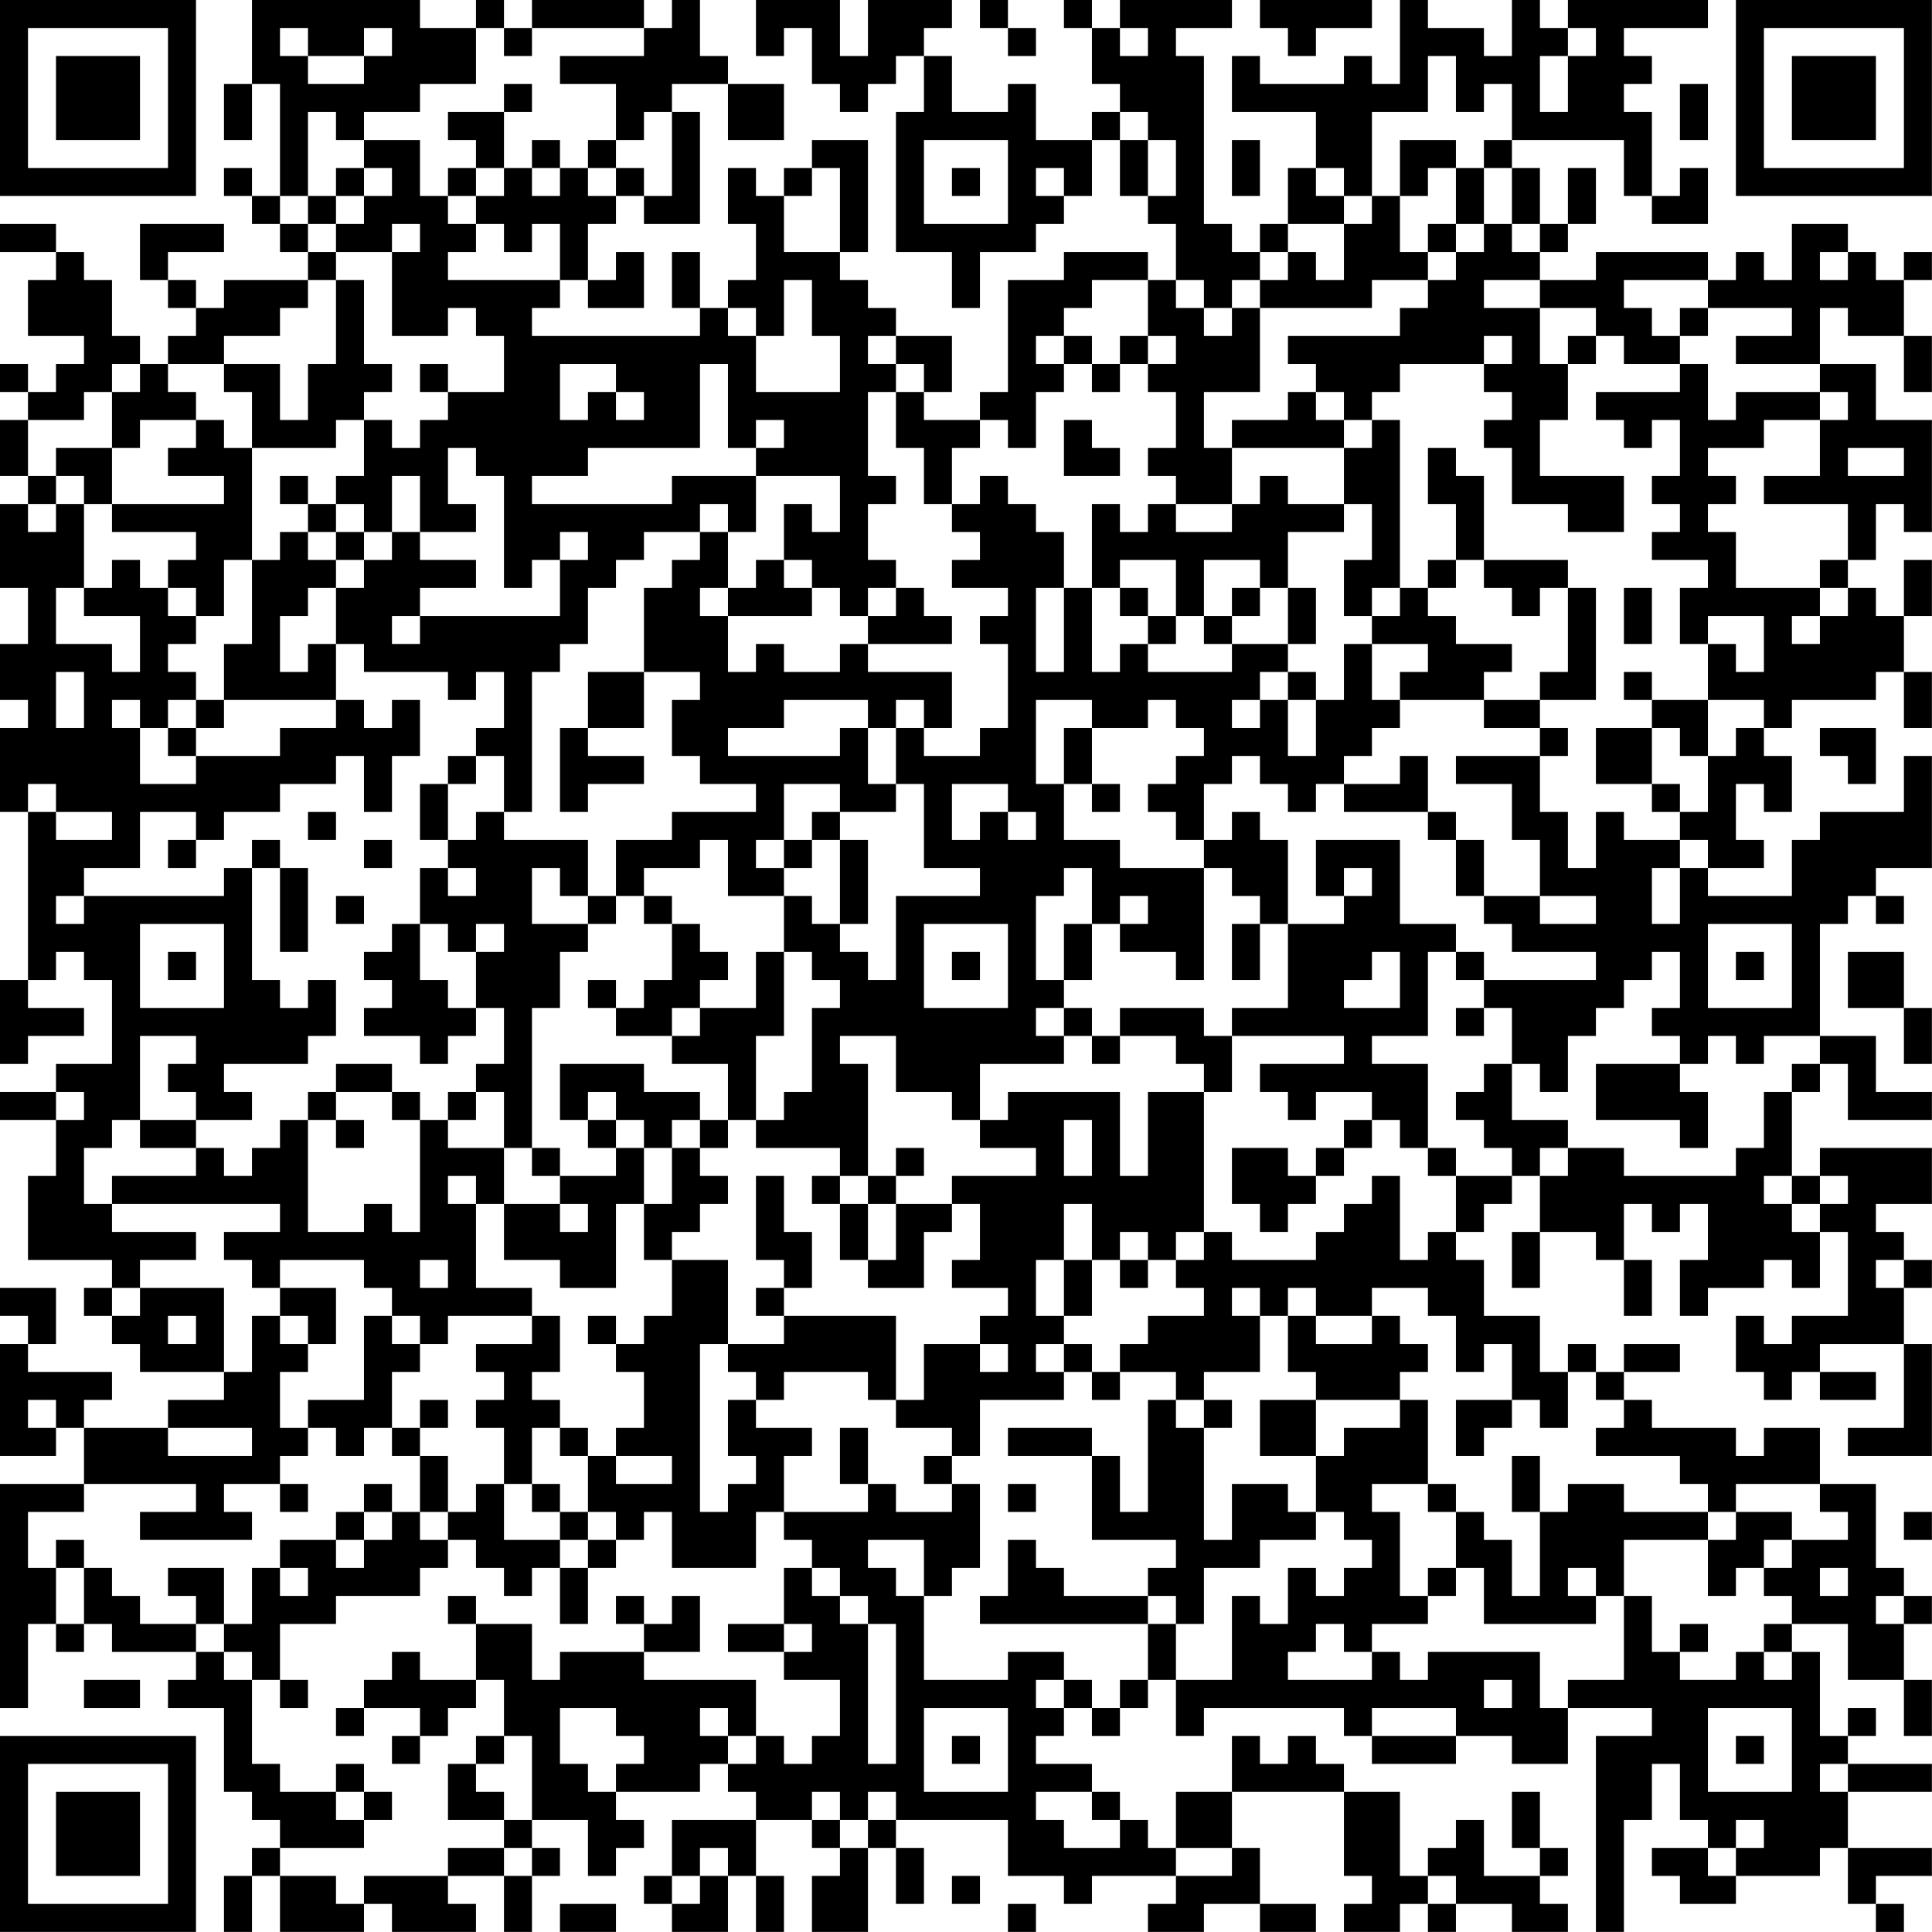 <?xml version="1.0" encoding="UTF-8"?>
<svg xmlns="http://www.w3.org/2000/svg" version="1.1" width="250" height="250" viewBox="0 0 250 250"><rect x="0" y="0" width="250" height="250" fill="#ffffff"/><g transform="scale(3.623)"><g transform="translate(0,0)"><path fill-rule="evenodd" d="M9 0L9 3L8 3L8 5L9 5L9 3L10 3L10 7L9 7L9 6L8 6L8 7L9 7L9 8L10 8L10 9L11 9L11 10L8 10L8 11L7 11L7 10L6 10L6 9L8 9L8 8L5 8L5 10L6 10L6 11L7 11L7 12L6 12L6 13L5 13L5 12L4 12L4 10L3 10L3 9L2 9L2 8L0 8L0 9L2 9L2 10L1 10L1 12L3 12L3 13L2 13L2 14L1 14L1 13L0 13L0 14L1 14L1 15L0 15L0 17L1 17L1 18L0 18L0 21L1 21L1 23L0 23L0 25L1 25L1 26L0 26L0 29L1 29L1 35L0 35L0 38L1 38L1 37L3 37L3 36L1 36L1 35L2 35L2 34L3 34L3 35L4 35L4 38L2 38L2 39L0 39L0 40L2 40L2 42L1 42L1 45L4 45L4 46L3 46L3 47L4 47L4 48L5 48L5 49L8 49L8 50L6 50L6 51L3 51L3 50L4 50L4 49L1 49L1 48L2 48L2 46L0 46L0 47L1 47L1 48L0 48L0 52L2 52L2 51L3 51L3 53L0 53L0 61L1 61L1 58L2 58L2 59L3 59L3 58L4 58L4 59L7 59L7 60L6 60L6 61L8 61L8 64L9 64L9 65L10 65L10 66L9 66L9 67L8 67L8 69L9 69L9 67L10 67L10 69L13 69L13 68L14 68L14 69L17 69L17 68L16 68L16 67L18 67L18 69L19 69L19 67L20 67L20 66L19 66L19 65L21 65L21 67L22 67L22 66L23 66L23 65L22 65L22 64L25 64L25 63L26 63L26 64L27 64L27 65L24 65L24 67L23 67L23 68L24 68L24 69L26 69L26 67L27 67L27 69L28 69L28 67L27 67L27 65L29 65L29 66L30 66L30 67L29 67L29 69L31 69L31 66L32 66L32 68L33 68L33 66L32 66L32 65L36 65L36 67L38 67L38 68L39 68L39 67L42 67L42 68L41 68L41 69L43 69L43 68L45 68L45 69L47 69L47 68L45 68L45 66L44 66L44 64L48 64L48 67L49 67L49 68L48 68L48 69L50 69L50 68L51 68L51 69L52 69L52 68L54 68L54 69L56 69L56 68L55 68L55 67L56 67L56 66L55 66L55 64L54 64L54 66L55 66L55 67L53 67L53 65L52 65L52 66L51 66L51 67L50 67L50 64L48 64L48 63L47 63L47 62L46 62L46 63L45 63L45 62L44 62L44 64L42 64L42 66L41 66L41 65L40 65L40 64L39 64L39 63L37 63L37 62L38 62L38 61L39 61L39 62L40 62L40 61L41 61L41 60L42 60L42 62L43 62L43 61L48 61L48 62L49 62L49 63L52 63L52 62L54 62L54 63L56 63L56 61L59 61L59 62L57 62L57 69L58 69L58 65L59 65L59 63L60 63L60 65L61 65L61 66L59 66L59 67L60 67L60 68L62 68L62 67L65 67L65 66L66 66L66 68L67 68L67 69L68 69L68 68L67 68L67 67L69 67L69 66L66 66L66 64L69 64L69 63L66 63L66 62L67 62L67 61L66 61L66 62L65 62L65 59L64 59L64 58L66 58L66 60L68 60L68 62L69 62L69 60L68 60L68 58L69 58L69 57L68 57L68 56L67 56L67 53L65 53L65 51L63 51L63 52L62 52L62 51L59 51L59 50L58 50L58 49L60 49L60 48L58 48L58 49L57 49L57 48L56 48L56 49L55 49L55 47L53 47L53 45L52 45L52 44L53 44L53 43L54 43L54 42L55 42L55 44L54 44L54 46L55 46L55 44L57 44L57 45L58 45L58 47L59 47L59 45L58 45L58 43L59 43L59 44L60 44L60 43L61 43L61 45L60 45L60 47L61 47L61 46L63 46L63 45L64 45L64 46L65 46L65 44L66 44L66 47L64 47L64 48L63 48L63 47L62 47L62 49L63 49L63 50L64 50L64 49L65 49L65 50L67 50L67 49L65 49L65 48L68 48L68 51L66 51L66 52L69 52L69 48L68 48L68 46L69 46L69 45L68 45L68 44L67 44L67 43L69 43L69 41L65 41L65 42L64 42L64 39L65 39L65 38L66 38L66 40L69 40L69 39L67 39L67 37L65 37L65 33L66 33L66 32L67 32L67 33L68 33L68 32L67 32L67 31L69 31L69 27L68 27L68 29L65 29L65 30L64 30L64 32L61 32L61 31L63 31L63 30L62 30L62 28L63 28L63 29L64 29L64 27L63 27L63 26L64 26L64 25L67 25L67 24L68 24L68 26L69 26L69 24L68 24L68 22L69 22L69 20L68 20L68 22L67 22L67 21L66 21L66 20L67 20L67 18L68 18L68 19L69 19L69 15L67 15L67 13L65 13L65 11L66 11L66 12L68 12L68 14L69 14L69 12L68 12L68 10L69 10L69 9L68 9L68 10L67 10L67 9L66 9L66 8L64 8L64 10L63 10L63 9L62 9L62 10L61 10L61 9L57 9L57 10L55 10L55 9L56 9L56 8L57 8L57 6L56 6L56 8L55 8L55 6L54 6L54 5L58 5L58 7L59 7L59 8L61 8L61 6L60 6L60 7L59 7L59 4L58 4L58 3L59 3L59 2L58 2L58 1L61 1L61 0L56 0L56 1L55 1L55 0L54 0L54 2L53 2L53 1L51 1L51 0L50 0L50 3L49 3L49 2L48 2L48 3L45 3L45 2L44 2L44 4L47 4L47 6L46 6L46 8L45 8L45 9L44 9L44 8L43 8L43 2L42 2L42 1L44 1L44 0L40 0L40 1L39 1L39 0L38 0L38 1L39 1L39 3L40 3L40 4L39 4L39 5L37 5L37 3L36 3L36 4L34 4L34 2L33 2L33 1L34 1L34 0L31 0L31 2L30 2L30 0L27 0L27 2L28 2L28 1L29 1L29 3L30 3L30 4L31 4L31 3L32 3L32 2L33 2L33 4L32 4L32 9L34 9L34 11L35 11L35 9L37 9L37 8L38 8L38 7L39 7L39 5L40 5L40 7L41 7L41 8L42 8L42 10L41 10L41 9L38 9L38 10L36 10L36 14L35 14L35 15L33 15L33 14L34 14L34 12L32 12L32 11L31 11L31 10L30 10L30 9L31 9L31 5L29 5L29 6L28 6L28 7L27 7L27 6L26 6L26 8L27 8L27 10L26 10L26 11L25 11L25 9L24 9L24 11L25 11L25 12L19 12L19 11L20 11L20 10L21 10L21 11L23 11L23 9L22 9L22 10L21 10L21 8L22 8L22 7L23 7L23 8L25 8L25 4L24 4L24 3L26 3L26 5L28 5L28 3L26 3L26 2L25 2L25 0L24 0L24 1L23 1L23 0L19 0L19 1L18 1L18 0L17 0L17 1L15 1L15 0ZM35 0L35 1L36 1L36 2L37 2L37 1L36 1L36 0ZM45 0L45 1L46 1L46 2L47 2L47 1L49 1L49 0ZM10 1L10 2L11 2L11 3L13 3L13 2L14 2L14 1L13 1L13 2L11 2L11 1ZM17 1L17 3L15 3L15 4L13 4L13 5L12 5L12 4L11 4L11 7L10 7L10 8L11 8L11 9L12 9L12 10L11 10L11 11L10 11L10 12L8 12L8 13L6 13L6 14L7 14L7 15L5 15L5 16L4 16L4 14L5 14L5 13L4 13L4 14L3 14L3 15L1 15L1 17L2 17L2 18L1 18L1 19L2 19L2 18L3 18L3 21L2 21L2 23L4 23L4 24L5 24L5 22L3 22L3 21L4 21L4 20L5 20L5 21L6 21L6 22L7 22L7 23L6 23L6 24L7 24L7 25L6 25L6 26L5 26L5 25L4 25L4 26L5 26L5 28L7 28L7 27L10 27L10 26L12 26L12 25L13 25L13 26L14 26L14 25L15 25L15 27L14 27L14 29L13 29L13 27L12 27L12 28L10 28L10 29L8 29L8 30L7 30L7 29L5 29L5 31L3 31L3 32L2 32L2 33L3 33L3 32L8 32L8 31L9 31L9 35L10 35L10 36L11 36L11 35L12 35L12 37L11 37L11 38L8 38L8 39L9 39L9 40L7 40L7 39L6 39L6 38L7 38L7 37L5 37L5 40L4 40L4 41L3 41L3 43L4 43L4 44L7 44L7 45L5 45L5 46L4 46L4 47L5 47L5 46L8 46L8 49L9 49L9 47L10 47L10 48L11 48L11 49L10 49L10 51L11 51L11 52L10 52L10 53L8 53L8 54L9 54L9 55L5 55L5 54L7 54L7 53L3 53L3 54L1 54L1 56L2 56L2 58L3 58L3 56L4 56L4 57L5 57L5 58L7 58L7 59L8 59L8 60L9 60L9 63L10 63L10 64L12 64L12 65L13 65L13 66L10 66L10 67L12 67L12 68L13 68L13 67L16 67L16 66L18 66L18 67L19 67L19 66L18 66L18 65L19 65L19 62L18 62L18 60L17 60L17 58L19 58L19 60L20 60L20 59L23 59L23 60L27 60L27 62L26 62L26 61L25 61L25 62L26 62L26 63L27 63L27 62L28 62L28 63L29 63L29 62L30 62L30 60L28 60L28 59L29 59L29 58L28 58L28 56L29 56L29 57L30 57L30 58L31 58L31 63L32 63L32 58L31 58L31 57L30 57L30 56L29 56L29 55L28 55L28 54L31 54L31 53L32 53L32 54L34 54L34 53L35 53L35 56L34 56L34 57L33 57L33 55L31 55L31 56L32 56L32 57L33 57L33 60L36 60L36 59L38 59L38 60L37 60L37 61L38 61L38 60L39 60L39 61L40 61L40 60L41 60L41 58L42 58L42 60L44 60L44 57L45 57L45 58L46 58L46 56L47 56L47 57L48 57L48 56L49 56L49 55L48 55L48 54L47 54L47 52L48 52L48 51L50 51L50 50L51 50L51 53L49 53L49 54L50 54L50 57L51 57L51 58L49 58L49 59L48 59L48 58L47 58L47 59L46 59L46 60L49 60L49 59L50 59L50 60L51 60L51 59L55 59L55 61L56 61L56 60L58 60L58 57L59 57L59 59L60 59L60 60L62 60L62 59L63 59L63 60L64 60L64 59L63 59L63 58L64 58L64 57L63 57L63 56L64 56L64 55L66 55L66 54L65 54L65 53L62 53L62 54L61 54L61 53L60 53L60 52L57 52L57 51L58 51L58 50L57 50L57 49L56 49L56 51L55 51L55 50L54 50L54 48L53 48L53 49L52 49L52 47L51 47L51 46L49 46L49 47L47 47L47 46L46 46L46 47L45 47L45 46L44 46L44 47L45 47L45 49L43 49L43 50L42 50L42 49L40 49L40 48L41 48L41 47L43 47L43 46L42 46L42 45L43 45L43 44L44 44L44 45L47 45L47 44L48 44L48 43L49 43L49 42L50 42L50 45L51 45L51 44L52 44L52 42L54 42L54 41L53 41L53 40L52 40L52 39L53 39L53 38L54 38L54 40L56 40L56 41L55 41L55 42L56 42L56 41L58 41L58 42L62 42L62 41L63 41L63 39L64 39L64 38L65 38L65 37L63 37L63 38L62 38L62 37L61 37L61 38L60 38L60 37L59 37L59 36L60 36L60 34L59 34L59 35L58 35L58 36L57 36L57 37L56 37L56 39L55 39L55 38L54 38L54 36L53 36L53 35L57 35L57 34L54 34L54 33L53 33L53 32L55 32L55 33L57 33L57 32L55 32L55 30L54 30L54 28L52 28L52 27L55 27L55 29L56 29L56 31L57 31L57 29L58 29L58 30L60 30L60 31L59 31L59 33L60 33L60 31L61 31L61 30L60 30L60 29L61 29L61 27L62 27L62 26L63 26L63 25L61 25L61 23L62 23L62 24L63 24L63 22L61 22L61 23L60 23L60 21L61 21L61 20L59 20L59 19L60 19L60 18L59 18L59 17L60 17L60 15L59 15L59 16L58 16L58 15L57 15L57 14L60 14L60 13L61 13L61 15L62 15L62 14L65 14L65 15L63 15L63 16L61 16L61 17L62 17L62 18L61 18L61 19L62 19L62 21L65 21L65 22L64 22L64 23L65 23L65 22L66 22L66 21L65 21L65 20L66 20L66 18L63 18L63 17L65 17L65 15L66 15L66 14L65 14L65 13L62 13L62 12L64 12L64 11L61 11L61 10L58 10L58 11L59 11L59 12L60 12L60 13L58 13L58 12L57 12L57 11L55 11L55 10L53 10L53 11L55 11L55 13L56 13L56 15L55 15L55 17L58 17L58 19L56 19L56 18L54 18L54 16L53 16L53 15L54 15L54 14L53 14L53 13L54 13L54 12L53 12L53 13L50 13L50 14L49 14L49 15L48 15L48 14L47 14L47 13L46 13L46 12L50 12L50 11L51 11L51 10L52 10L52 9L53 9L53 8L54 8L54 9L55 9L55 8L54 8L54 6L53 6L53 5L54 5L54 3L53 3L53 4L52 4L52 2L51 2L51 4L49 4L49 7L48 7L48 6L47 6L47 7L48 7L48 8L46 8L46 9L45 9L45 10L44 10L44 11L43 11L43 10L42 10L42 11L43 11L43 12L44 12L44 11L45 11L45 14L43 14L43 16L44 16L44 18L42 18L42 17L41 17L41 16L42 16L42 14L41 14L41 13L42 13L42 12L41 12L41 10L39 10L39 11L38 11L38 12L37 12L37 13L38 13L38 14L37 14L37 16L36 16L36 15L35 15L35 16L34 16L34 18L33 18L33 16L32 16L32 14L33 14L33 13L32 13L32 12L31 12L31 13L32 13L32 14L31 14L31 17L32 17L32 18L31 18L31 20L32 20L32 21L31 21L31 22L30 22L30 21L29 21L29 20L28 20L28 18L29 18L29 19L30 19L30 17L27 17L27 16L28 16L28 15L27 15L27 16L26 16L26 13L25 13L25 16L21 16L21 17L19 17L19 18L24 18L24 17L27 17L27 19L26 19L26 18L25 18L25 19L23 19L23 20L22 20L22 21L21 21L21 23L20 23L20 24L19 24L19 29L18 29L18 27L17 27L17 26L18 26L18 24L17 24L17 25L16 25L16 24L13 24L13 23L12 23L12 21L13 21L13 20L14 20L14 19L15 19L15 20L17 20L17 21L15 21L15 22L14 22L14 23L15 23L15 22L20 22L20 20L21 20L21 19L20 19L20 20L19 20L19 21L18 21L18 17L17 17L17 16L16 16L16 18L17 18L17 19L15 19L15 17L14 17L14 19L13 19L13 18L12 18L12 17L13 17L13 15L14 15L14 16L15 16L15 15L16 15L16 14L18 14L18 12L17 12L17 11L16 11L16 12L14 12L14 9L15 9L15 8L14 8L14 9L12 9L12 8L13 8L13 7L14 7L14 6L13 6L13 5L15 5L15 7L16 7L16 8L17 8L17 9L16 9L16 10L20 10L20 8L19 8L19 9L18 9L18 8L17 8L17 7L18 7L18 6L19 6L19 7L20 7L20 6L21 6L21 7L22 7L22 6L23 6L23 7L24 7L24 4L23 4L23 5L22 5L22 3L20 3L20 2L23 2L23 1L19 1L19 2L18 2L18 1ZM40 1L40 2L41 2L41 1ZM56 1L56 2L55 2L55 4L56 4L56 2L57 2L57 1ZM18 3L18 4L16 4L16 5L17 5L17 6L16 6L16 7L17 7L17 6L18 6L18 4L19 4L19 3ZM60 3L60 5L61 5L61 3ZM40 4L40 5L41 5L41 7L42 7L42 5L41 5L41 4ZM19 5L19 6L20 6L20 5ZM21 5L21 6L22 6L22 5ZM33 5L33 8L36 8L36 5ZM44 5L44 7L45 7L45 5ZM50 5L50 7L49 7L49 8L48 8L48 10L47 10L47 9L46 9L46 10L45 10L45 11L49 11L49 10L51 10L51 9L52 9L52 8L53 8L53 6L52 6L52 5ZM12 6L12 7L11 7L11 8L12 8L12 7L13 7L13 6ZM29 6L29 7L28 7L28 9L30 9L30 6ZM34 6L34 7L35 7L35 6ZM37 6L37 7L38 7L38 6ZM51 6L51 7L50 7L50 9L51 9L51 8L52 8L52 6ZM65 9L65 10L66 10L66 9ZM12 10L12 13L11 13L11 15L10 15L10 13L8 13L8 14L9 14L9 16L8 16L8 15L7 15L7 16L6 16L6 17L8 17L8 18L4 18L4 16L2 16L2 17L3 17L3 18L4 18L4 19L7 19L7 20L6 20L6 21L7 21L7 22L8 22L8 20L9 20L9 23L8 23L8 25L7 25L7 26L6 26L6 27L7 27L7 26L8 26L8 25L12 25L12 23L11 23L11 24L10 24L10 22L11 22L11 21L12 21L12 20L13 20L13 19L12 19L12 18L11 18L11 17L10 17L10 18L11 18L11 19L10 19L10 20L9 20L9 16L12 16L12 15L13 15L13 14L14 14L14 13L13 13L13 10ZM28 10L28 12L27 12L27 11L26 11L26 12L27 12L27 14L30 14L30 12L29 12L29 10ZM60 11L60 12L61 12L61 11ZM38 12L38 13L39 13L39 14L40 14L40 13L41 13L41 12L40 12L40 13L39 13L39 12ZM56 12L56 13L57 13L57 12ZM15 13L15 14L16 14L16 13ZM20 13L20 15L21 15L21 14L22 14L22 15L23 15L23 14L22 14L22 13ZM46 14L46 15L44 15L44 16L48 16L48 18L46 18L46 17L45 17L45 18L44 18L44 19L42 19L42 18L41 18L41 19L40 19L40 18L39 18L39 21L38 21L38 19L37 19L37 18L36 18L36 17L35 17L35 18L34 18L34 19L35 19L35 20L34 20L34 21L36 21L36 22L35 22L35 23L36 23L36 26L35 26L35 27L33 27L33 26L34 26L34 24L31 24L31 23L34 23L34 22L33 22L33 21L32 21L32 22L31 22L31 23L30 23L30 24L28 24L28 23L27 23L27 24L26 24L26 22L29 22L29 21L28 21L28 20L27 20L27 21L26 21L26 19L25 19L25 20L24 20L24 21L23 21L23 24L21 24L21 26L20 26L20 29L21 29L21 28L23 28L23 27L21 27L21 26L23 26L23 24L25 24L25 25L24 25L24 27L25 27L25 28L27 28L27 29L24 29L24 30L22 30L22 32L21 32L21 30L18 30L18 29L17 29L17 30L16 30L16 28L17 28L17 27L16 27L16 28L15 28L15 30L16 30L16 31L15 31L15 33L14 33L14 34L13 34L13 35L14 35L14 36L13 36L13 37L15 37L15 38L16 38L16 37L17 37L17 36L18 36L18 38L17 38L17 39L16 39L16 40L15 40L15 39L14 39L14 38L12 38L12 39L11 39L11 40L10 40L10 41L9 41L9 42L8 42L8 41L7 41L7 40L5 40L5 41L7 41L7 42L4 42L4 43L10 43L10 44L8 44L8 45L9 45L9 46L10 46L10 47L11 47L11 48L12 48L12 46L10 46L10 45L13 45L13 46L14 46L14 47L13 47L13 50L11 50L11 51L12 51L12 52L13 52L13 51L14 51L14 52L15 52L15 54L14 54L14 53L13 53L13 54L12 54L12 55L10 55L10 56L9 56L9 58L8 58L8 56L6 56L6 57L7 57L7 58L8 58L8 59L9 59L9 60L10 60L10 61L11 61L11 60L10 60L10 58L12 58L12 57L15 57L15 56L16 56L16 55L17 55L17 56L18 56L18 57L19 57L19 56L20 56L20 58L21 58L21 56L22 56L22 55L23 55L23 54L24 54L24 56L27 56L27 54L28 54L28 52L29 52L29 51L27 51L27 50L28 50L28 49L31 49L31 50L32 50L32 51L34 51L34 52L33 52L33 53L34 53L34 52L35 52L35 50L38 50L38 49L39 49L39 50L40 50L40 49L39 49L39 48L38 48L38 47L39 47L39 45L40 45L40 46L41 46L41 45L42 45L42 44L43 44L43 39L44 39L44 37L48 37L48 38L45 38L45 39L46 39L46 40L47 40L47 39L49 39L49 40L48 40L48 41L47 41L47 42L46 42L46 41L44 41L44 43L45 43L45 44L46 44L46 43L47 43L47 42L48 42L48 41L49 41L49 40L50 40L50 41L51 41L51 42L52 42L52 41L51 41L51 38L49 38L49 37L51 37L51 34L52 34L52 35L53 35L53 34L52 34L52 33L50 33L50 30L47 30L47 32L48 32L48 33L46 33L46 30L45 30L45 29L44 29L44 30L43 30L43 28L44 28L44 27L45 27L45 28L46 28L46 29L47 29L47 28L48 28L48 29L51 29L51 30L52 30L52 32L53 32L53 30L52 30L52 29L51 29L51 27L50 27L50 28L48 28L48 27L49 27L49 26L50 26L50 25L53 25L53 26L55 26L55 27L56 27L56 26L55 26L55 25L57 25L57 21L56 21L56 20L53 20L53 17L52 17L52 16L51 16L51 18L52 18L52 20L51 20L51 21L50 21L50 15L49 15L49 16L48 16L48 15L47 15L47 14ZM38 15L38 17L40 17L40 16L39 16L39 15ZM66 16L66 17L68 17L68 16ZM48 18L48 19L46 19L46 21L45 21L45 20L43 20L43 22L42 22L42 20L40 20L40 21L39 21L39 24L40 24L40 23L41 23L41 24L44 24L44 23L46 23L46 24L45 24L45 25L44 25L44 26L45 26L45 25L46 25L46 27L47 27L47 25L48 25L48 23L49 23L49 25L50 25L50 24L51 24L51 23L49 23L49 22L50 22L50 21L49 21L49 22L48 22L48 20L49 20L49 18ZM11 19L11 20L12 20L12 19ZM52 20L52 21L51 21L51 22L52 22L52 23L54 23L54 24L53 24L53 25L55 25L55 24L56 24L56 21L55 21L55 22L54 22L54 21L53 21L53 20ZM25 21L25 22L26 22L26 21ZM37 21L37 24L38 24L38 21ZM40 21L40 22L41 22L41 23L42 23L42 22L41 22L41 21ZM44 21L44 22L43 22L43 23L44 23L44 22L45 22L45 21ZM46 21L46 23L47 23L47 21ZM58 21L58 23L59 23L59 21ZM2 24L2 26L3 26L3 24ZM46 24L46 25L47 25L47 24ZM58 24L58 25L59 25L59 26L57 26L57 28L59 28L59 29L60 29L60 28L59 28L59 26L60 26L60 27L61 27L61 25L59 25L59 24ZM28 25L28 26L26 26L26 27L30 27L30 26L31 26L31 28L32 28L32 29L30 29L30 28L28 28L28 30L27 30L27 31L28 31L28 32L26 32L26 30L25 30L25 31L23 31L23 32L22 32L22 33L21 33L21 32L20 32L20 31L19 31L19 33L21 33L21 34L20 34L20 36L19 36L19 41L18 41L18 39L17 39L17 40L16 40L16 41L18 41L18 43L17 43L17 42L16 42L16 43L17 43L17 46L19 46L19 47L16 47L16 48L15 48L15 47L14 47L14 48L15 48L15 49L14 49L14 51L15 51L15 52L16 52L16 54L15 54L15 55L16 55L16 54L17 54L17 53L18 53L18 55L20 55L20 56L21 56L21 55L22 55L22 54L21 54L21 52L22 52L22 53L24 53L24 52L22 52L22 51L23 51L23 49L22 49L22 48L23 48L23 47L24 47L24 45L26 45L26 48L25 48L25 54L26 54L26 53L27 53L27 52L26 52L26 50L27 50L27 49L26 49L26 48L28 48L28 47L32 47L32 50L33 50L33 48L35 48L35 49L36 49L36 48L35 48L35 47L36 47L36 46L34 46L34 45L35 45L35 43L34 43L34 42L37 42L37 41L35 41L35 40L36 40L36 39L40 39L40 42L41 42L41 39L43 39L43 38L42 38L42 37L40 37L40 36L43 36L43 37L44 37L44 36L46 36L46 33L45 33L45 32L44 32L44 31L43 31L43 30L42 30L42 29L41 29L41 28L42 28L42 27L43 27L43 26L42 26L42 25L41 25L41 26L39 26L39 25L37 25L37 28L38 28L38 30L40 30L40 31L43 31L43 35L42 35L42 34L40 34L40 33L41 33L41 32L40 32L40 33L39 33L39 31L38 31L38 32L37 32L37 35L38 35L38 36L37 36L37 37L38 37L38 38L35 38L35 40L34 40L34 39L32 39L32 37L30 37L30 38L31 38L31 42L30 42L30 41L27 41L27 40L28 40L28 39L29 39L29 36L30 36L30 35L29 35L29 34L28 34L28 32L29 32L29 33L30 33L30 34L31 34L31 35L32 35L32 32L35 32L35 31L33 31L33 28L32 28L32 26L33 26L33 25L32 25L32 26L31 26L31 25ZM38 26L38 28L39 28L39 29L40 29L40 28L39 28L39 26ZM65 26L65 27L66 27L66 28L67 28L67 26ZM1 28L1 29L2 29L2 30L4 30L4 29L2 29L2 28ZM34 28L34 30L35 30L35 29L36 29L36 30L37 30L37 29L36 29L36 28ZM11 29L11 30L12 30L12 29ZM29 29L29 30L28 30L28 31L29 31L29 30L30 30L30 33L31 33L31 30L30 30L30 29ZM6 30L6 31L7 31L7 30ZM9 30L9 31L10 31L10 34L11 34L11 31L10 31L10 30ZM13 30L13 31L14 31L14 30ZM16 31L16 32L17 32L17 31ZM48 31L48 32L49 32L49 31ZM12 32L12 33L13 33L13 32ZM23 32L23 33L24 33L24 35L23 35L23 36L22 36L22 35L21 35L21 36L22 36L22 37L24 37L24 38L26 38L26 40L25 40L25 39L23 39L23 38L20 38L20 40L21 40L21 41L22 41L22 42L20 42L20 41L19 41L19 42L20 42L20 43L18 43L18 45L20 45L20 46L22 46L22 43L23 43L23 45L24 45L24 44L25 44L25 43L26 43L26 42L25 42L25 41L26 41L26 40L27 40L27 37L28 37L28 34L27 34L27 36L25 36L25 35L26 35L26 34L25 34L25 33L24 33L24 32ZM5 33L5 36L8 36L8 33ZM15 33L15 35L16 35L16 36L17 36L17 34L18 34L18 33L17 33L17 34L16 34L16 33ZM33 33L33 36L36 36L36 33ZM38 33L38 35L39 35L39 33ZM44 33L44 35L45 35L45 33ZM61 33L61 36L64 36L64 33ZM6 34L6 35L7 35L7 34ZM34 34L34 35L35 35L35 34ZM49 34L49 35L48 35L48 36L50 36L50 34ZM62 34L62 35L63 35L63 34ZM66 34L66 36L68 36L68 38L69 38L69 36L68 36L68 34ZM24 36L24 37L25 37L25 36ZM38 36L38 37L39 37L39 38L40 38L40 37L39 37L39 36ZM52 36L52 37L53 37L53 36ZM57 38L57 40L60 40L60 41L61 41L61 39L60 39L60 38ZM2 39L2 40L3 40L3 39ZM12 39L12 40L11 40L11 44L13 44L13 43L14 43L14 44L15 44L15 40L14 40L14 39ZM21 39L21 40L22 40L22 41L23 41L23 43L24 43L24 41L25 41L25 40L24 40L24 41L23 41L23 40L22 40L22 39ZM12 40L12 41L13 41L13 40ZM38 40L38 42L39 42L39 40ZM32 41L32 42L31 42L31 43L30 43L30 42L29 42L29 43L30 43L30 45L31 45L31 46L33 46L33 44L34 44L34 43L32 43L32 42L33 42L33 41ZM27 42L27 45L28 45L28 46L27 46L27 47L28 47L28 46L29 46L29 44L28 44L28 42ZM63 42L63 43L64 43L64 44L65 44L65 43L66 43L66 42L65 42L65 43L64 43L64 42ZM20 43L20 44L21 44L21 43ZM31 43L31 45L32 45L32 43ZM38 43L38 45L37 45L37 47L38 47L38 45L39 45L39 43ZM40 44L40 45L41 45L41 44ZM15 45L15 46L16 46L16 45ZM67 45L67 46L68 46L68 45ZM6 47L6 48L7 48L7 47ZM19 47L19 48L17 48L17 49L18 49L18 50L17 50L17 51L18 51L18 53L19 53L19 54L20 54L20 55L21 55L21 54L20 54L20 53L19 53L19 51L20 51L20 52L21 52L21 51L20 51L20 50L19 50L19 49L20 49L20 47ZM21 47L21 48L22 48L22 47ZM46 47L46 49L47 49L47 50L45 50L45 52L47 52L47 50L50 50L50 49L51 49L51 48L50 48L50 47L49 47L49 48L47 48L47 47ZM37 48L37 49L38 49L38 48ZM1 50L1 51L2 51L2 50ZM15 50L15 51L16 51L16 50ZM41 50L41 54L40 54L40 52L39 52L39 51L36 51L36 52L39 52L39 55L42 55L42 56L41 56L41 57L38 57L38 56L37 56L37 55L36 55L36 57L35 57L35 58L41 58L41 57L42 57L42 58L43 58L43 56L45 56L45 55L47 55L47 54L46 54L46 53L44 53L44 55L43 55L43 51L44 51L44 50L43 50L43 51L42 51L42 50ZM52 50L52 52L53 52L53 51L54 51L54 50ZM6 51L6 52L9 52L9 51ZM30 51L30 53L31 53L31 51ZM54 52L54 54L55 54L55 57L54 57L54 55L53 55L53 54L52 54L52 53L51 53L51 54L52 54L52 56L51 56L51 57L52 57L52 56L53 56L53 58L57 58L57 57L58 57L58 55L61 55L61 57L62 57L62 56L63 56L63 55L64 55L64 54L62 54L62 55L61 55L61 54L58 54L58 53L56 53L56 54L55 54L55 52ZM10 53L10 54L11 54L11 53ZM36 53L36 54L37 54L37 53ZM13 54L13 55L12 55L12 56L13 56L13 55L14 55L14 54ZM68 54L68 55L69 55L69 54ZM2 55L2 56L3 56L3 55ZM10 56L10 57L11 57L11 56ZM56 56L56 57L57 57L57 56ZM65 56L65 57L66 57L66 56ZM16 57L16 58L17 58L17 57ZM22 57L22 58L23 58L23 59L25 59L25 57L24 57L24 58L23 58L23 57ZM67 57L67 58L68 58L68 57ZM26 58L26 59L28 59L28 58ZM60 58L60 59L61 59L61 58ZM14 59L14 60L13 60L13 61L12 61L12 62L13 62L13 61L15 61L15 62L14 62L14 63L15 63L15 62L16 62L16 61L17 61L17 60L15 60L15 59ZM3 60L3 61L5 61L5 60ZM53 60L53 61L54 61L54 60ZM20 61L20 63L21 63L21 64L22 64L22 63L23 63L23 62L22 62L22 61ZM33 61L33 64L36 64L36 61ZM49 61L49 62L52 62L52 61ZM61 61L61 64L64 64L64 61ZM17 62L17 63L16 63L16 65L18 65L18 64L17 64L17 63L18 63L18 62ZM34 62L34 63L35 63L35 62ZM62 62L62 63L63 63L63 62ZM12 63L12 64L13 64L13 65L14 65L14 64L13 64L13 63ZM65 63L65 64L66 64L66 63ZM29 64L29 65L30 65L30 66L31 66L31 65L32 65L32 64L31 64L31 65L30 65L30 64ZM37 64L37 65L38 65L38 66L40 66L40 65L39 65L39 64ZM62 65L62 66L61 66L61 67L62 67L62 66L63 66L63 65ZM25 66L25 67L24 67L24 68L25 68L25 67L26 67L26 66ZM42 66L42 67L44 67L44 66ZM34 67L34 68L35 68L35 67ZM51 67L51 68L52 68L52 67ZM20 68L20 69L22 69L22 68ZM36 68L36 69L37 69L37 68ZM0 0L0 7L7 7L7 0ZM1 1L1 6L6 6L6 1ZM2 2L2 5L5 5L5 2ZM62 0L62 7L69 7L69 0ZM63 1L63 6L68 6L68 1ZM64 2L64 5L67 5L67 2ZM0 62L0 69L7 69L7 62ZM1 63L1 68L6 68L6 63ZM2 64L2 67L5 67L5 64Z" fill="#000000"/></g></g></svg>
